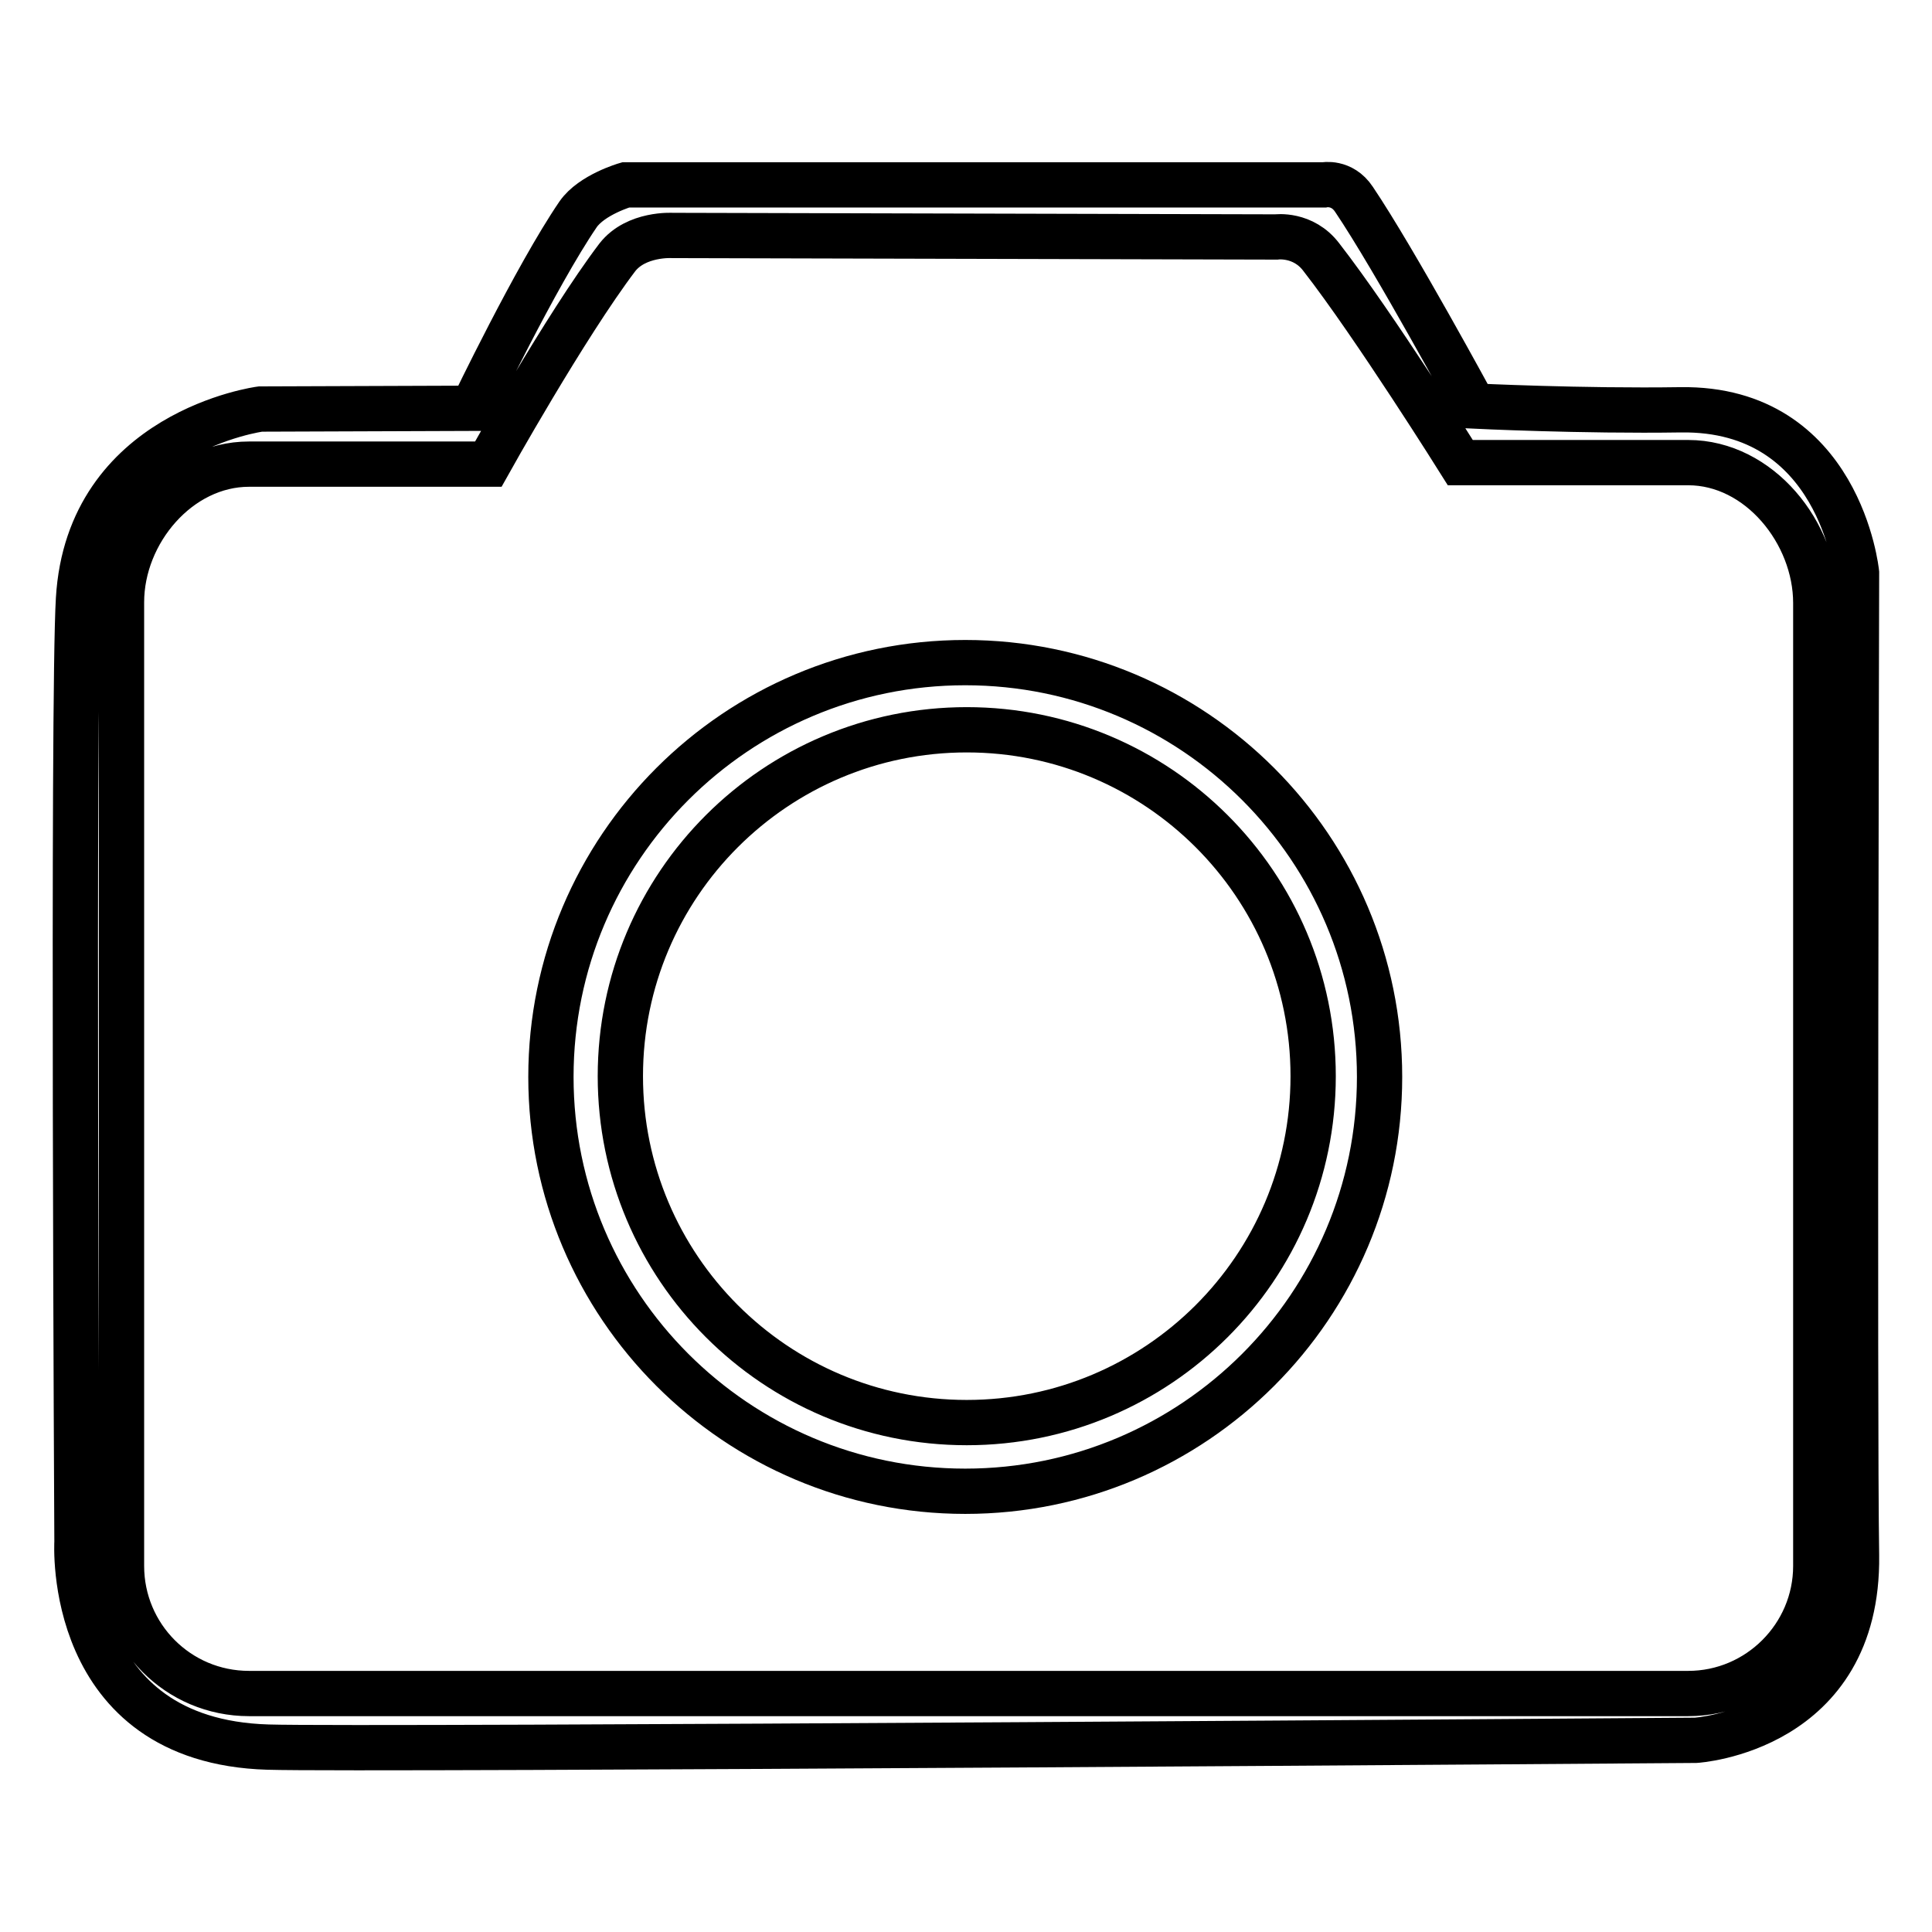 <?xml version="1.0" encoding="utf-8"?>
<!-- Svg Vector Icons : http://www.onlinewebfonts.com/icon -->
<!DOCTYPE svg PUBLIC "-//W3C//DTD SVG 1.1//EN" "http://www.w3.org/Graphics/SVG/1.1/DTD/svg11.dtd">
<svg version="1.1" xmlns="http://www.w3.org/2000/svg" xmlns:xlink="http://www.w3.org/1999/xlink" x="0px" y="0px" viewBox="0 0 256 256" enable-background="new 0 0 256 256" xml:space="preserve">
<g> <path stroke-width="6" fill-opacity="0" stroke="#000000"  d="M224.7,230.6c0,0-176.4,1.3-189.2,0.9c-26.9-0.8-25.3-27.2-25.3-27.2S9.6,92.6,10.4,79.4 c1.3-22.2,24.1-25.2,24.1-25.2l28.1-0.1c0,0,8.4-17.5,14-25.7c1.8-2.6,6.3-3.9,6.3-3.9l92.5,0c0,0,2.4-0.5,4,1.9 c5.4,8,15.9,27.4,15.9,27.4s14.3,0.7,27.4,0.5C243.8,54,246,75.9,246,75.9s-0.3,112.2,0,130.2C246.3,229.3,224.7,230.6,224.7,230.6 z M240.6,79.9c0-9.3-7.5-18.6-16.9-18.6h-30.2c0,0-11.4-18.2-18.4-27.2c-2.4-3.2-6-2.7-6-2.7l-80-0.2c0,0-4.8-0.3-7.3,2.9 c-6.9,9.1-17.1,27.4-17.1,27.4H33c-9.3,0-16.9,9-16.9,18.3v127.7c0,9.3,7.5,16.9,16.9,16.9h190.7c9.3,0,16.9-7.6,16.9-16.9V79.9z  M127.9,197.6C97.6,197.6,73,173,73,142.7c0-30.3,24.6-54.9,54.9-54.9c30.3,0,54.9,24.6,54.9,54.9 C182.8,173,158.2,197.6,127.9,197.6z M128.1,96.7c-25.3,0-45.9,20.5-45.9,45.9c0,25.3,20.5,45.9,45.9,45.9 c25.3,0,45.9-20.5,45.9-45.9C174,117.2,153.4,96.7,128.1,96.7z"/></g>
</svg>